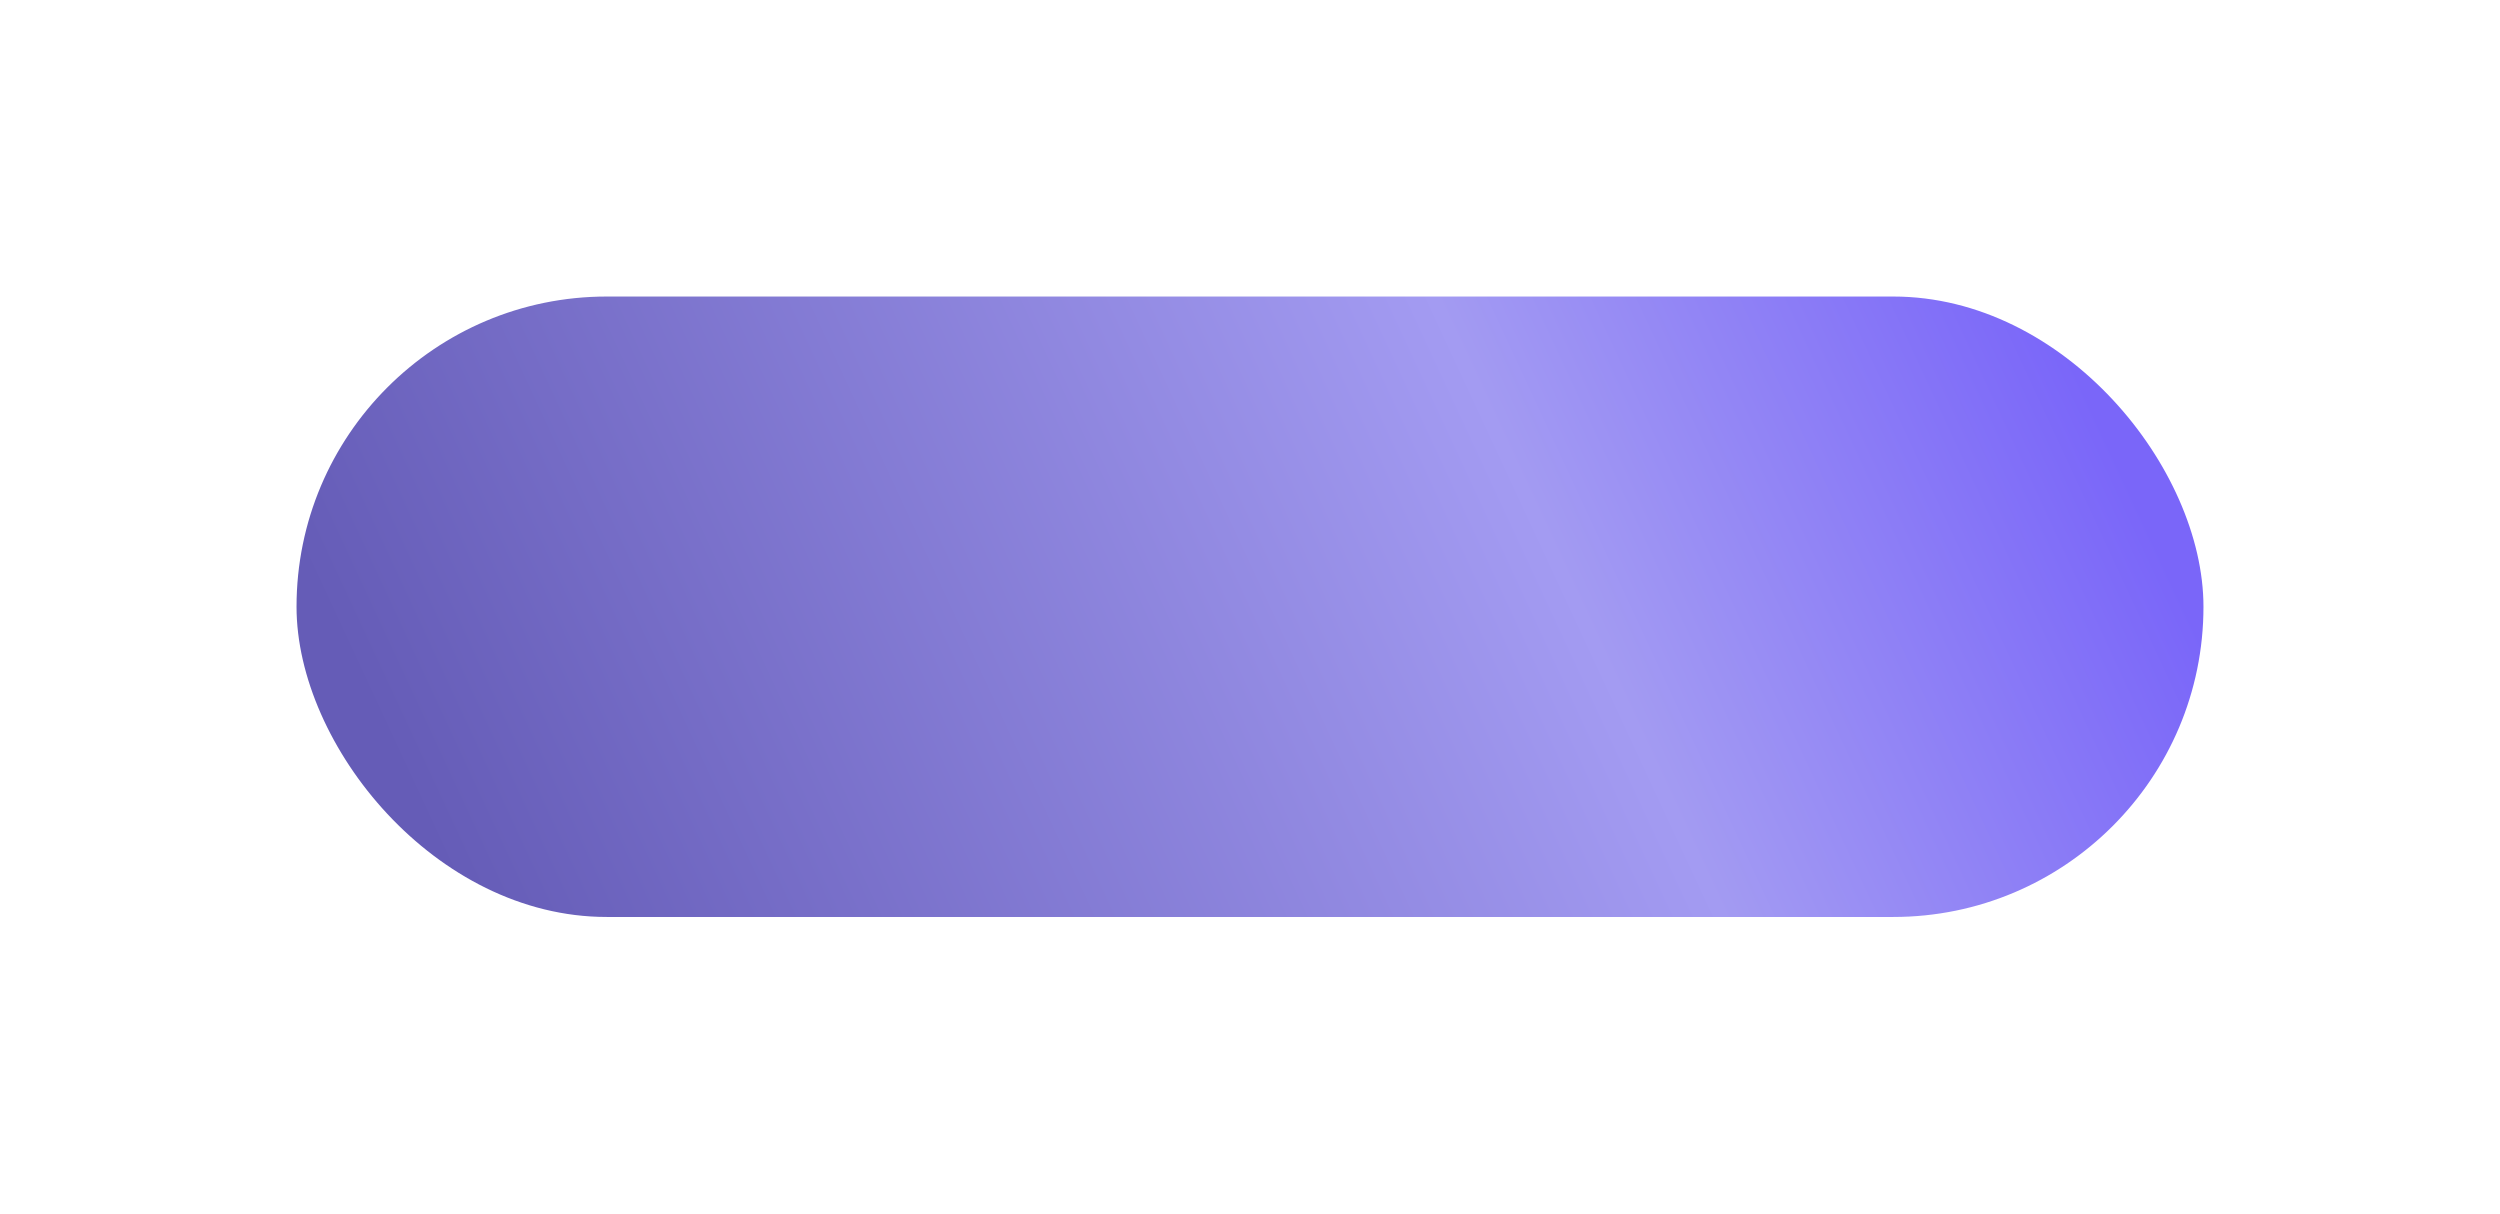 <?xml version="1.0" encoding="UTF-8"?> <svg xmlns="http://www.w3.org/2000/svg" width="1096" height="532" viewBox="0 0 1096 532" fill="none"><g filter="url(#filter0_f_2001_41)"><rect x="130" y="130" width="836" height="272" rx="136" fill="url(#paint0_linear_2001_41)"></rect></g><defs><filter id="filter0_f_2001_41" x="0.1" y="0.1" width="1095.8" height="531.8" filterUnits="userSpaceOnUse" color-interpolation-filters="sRGB"><feFlood flood-opacity="0" result="BackgroundImageFix"></feFlood><feBlend mode="normal" in="SourceGraphic" in2="BackgroundImageFix" result="shape"></feBlend><feGaussianBlur stdDeviation="64.95" result="effect1_foregroundBlur_2001_41"></feGaussianBlur></filter><linearGradient id="paint0_linear_2001_41" x1="175.092" y1="338.3" x2="847.143" y2="25.995" gradientUnits="userSpaceOnUse"><stop stop-color="#655CB7"></stop><stop offset="0.674" stop-color="#A39BF2"></stop><stop offset="1" stop-color="#7A66F9"></stop></linearGradient></defs></svg> 